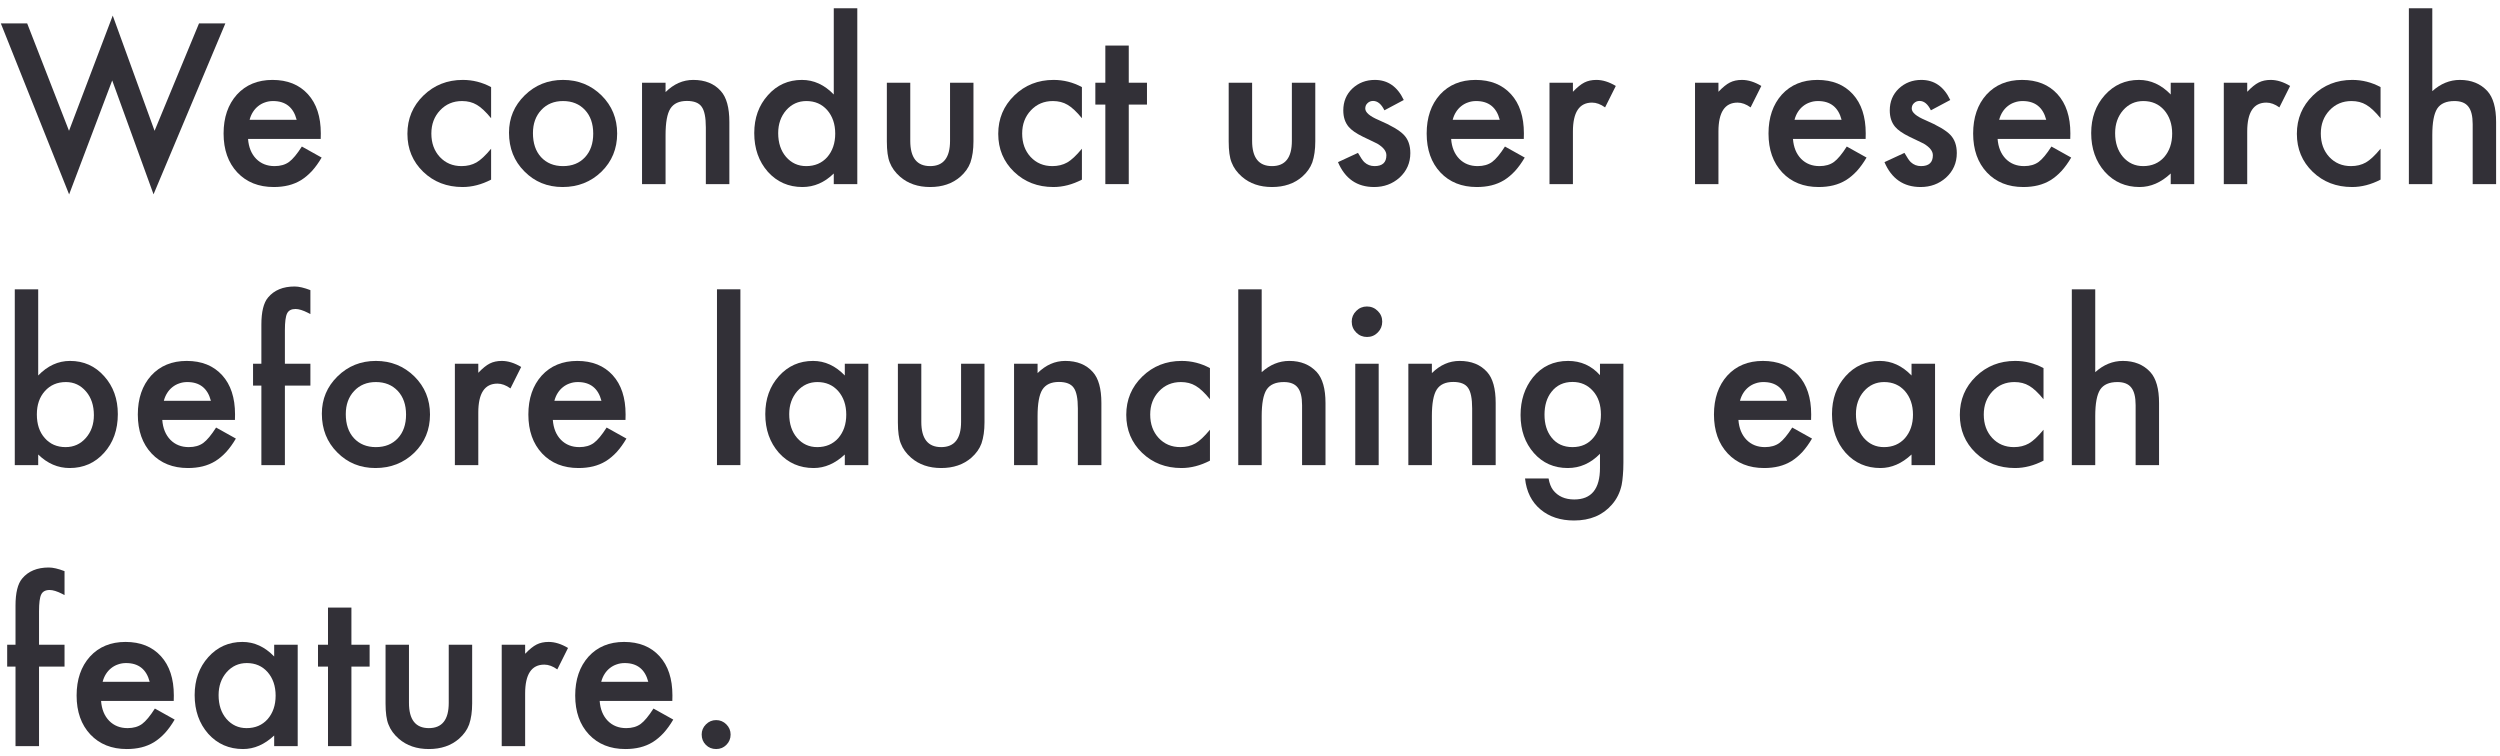 <?xml version="1.0" encoding="UTF-8"?> <svg xmlns="http://www.w3.org/2000/svg" width="258" height="78" viewBox="0 0 258 78" fill="none"><path d="M72.413 75.797C72.413 75.396 72.56 75.049 72.853 74.755C73.147 74.461 73.498 74.314 73.906 74.314C74.314 74.314 74.665 74.461 74.959 74.755C75.253 75.049 75.399 75.399 75.399 75.808C75.399 76.223 75.253 76.578 74.959 76.871C74.672 77.158 74.322 77.301 73.906 77.301C73.484 77.301 73.129 77.158 72.843 76.871C72.556 76.585 72.413 76.227 72.413 75.797Z" fill="#323037"></path><path d="M69.384 72.338H61.886C61.95 73.197 62.23 73.881 62.724 74.39C63.218 74.891 63.852 75.142 64.625 75.142C65.227 75.142 65.724 74.998 66.118 74.712C66.505 74.425 66.945 73.895 67.439 73.122L69.481 74.261C69.165 74.798 68.832 75.26 68.481 75.647C68.13 76.026 67.755 76.341 67.353 76.592C66.953 76.835 66.519 77.014 66.054 77.129C65.588 77.243 65.083 77.301 64.539 77.301C62.978 77.301 61.725 76.799 60.779 75.797C59.834 74.787 59.361 73.448 59.361 71.779C59.361 70.125 59.82 68.786 60.736 67.762C61.66 66.752 62.885 66.247 64.41 66.247C65.95 66.247 67.167 66.738 68.062 67.719C68.951 68.693 69.394 70.043 69.394 71.769L69.384 72.338ZM66.902 70.361C66.566 69.072 65.753 68.428 64.464 68.428C64.17 68.428 63.895 68.474 63.637 68.567C63.379 68.653 63.143 68.782 62.928 68.954C62.72 69.119 62.541 69.319 62.391 69.556C62.24 69.792 62.126 70.061 62.047 70.361H66.902Z" fill="#323037"></path><path d="M51.777 66.537H54.194V67.472C54.638 67.006 55.032 66.688 55.376 66.516C55.727 66.337 56.142 66.247 56.622 66.247C57.259 66.247 57.925 66.455 58.62 66.87L57.514 69.083C57.055 68.754 56.608 68.589 56.171 68.589C54.853 68.589 54.194 69.584 54.194 71.575V77H51.777V66.537Z" fill="#323037"></path><path d="M42.206 66.537V72.542C42.206 74.275 42.89 75.142 44.258 75.142C45.626 75.142 46.31 74.275 46.31 72.542V66.537H48.727V72.596C48.727 73.434 48.623 74.157 48.415 74.766C48.215 75.31 47.867 75.8 47.373 76.237C46.557 76.946 45.518 77.301 44.258 77.301C43.005 77.301 41.97 76.946 41.153 76.237C40.652 75.8 40.297 75.31 40.09 74.766C39.889 74.279 39.789 73.555 39.789 72.596V66.537H42.206Z" fill="#323037"></path><path d="M36.266 68.793V77H33.849V68.793H32.817V66.537H33.849V62.702H36.266V66.537H38.145V68.793H36.266Z" fill="#323037"></path><path d="M28.295 66.537H30.723V77H28.295V75.904C27.299 76.835 26.229 77.301 25.083 77.301C23.636 77.301 22.44 76.778 21.495 75.732C20.557 74.665 20.088 73.333 20.088 71.736C20.088 70.168 20.557 68.861 21.495 67.815C22.433 66.77 23.608 66.247 25.019 66.247C26.236 66.247 27.328 66.748 28.295 67.751V66.537ZM22.559 71.736C22.559 72.739 22.827 73.555 23.364 74.186C23.916 74.823 24.61 75.142 25.448 75.142C26.343 75.142 27.067 74.834 27.618 74.218C28.17 73.58 28.445 72.771 28.445 71.79C28.445 70.809 28.17 70 27.618 69.362C27.067 68.739 26.351 68.428 25.47 68.428C24.639 68.428 23.944 68.743 23.386 69.373C22.834 70.01 22.559 70.798 22.559 71.736Z" fill="#323037"></path><path d="M17.929 72.338H10.431C10.495 73.197 10.774 73.881 11.269 74.39C11.763 74.891 12.396 75.142 13.17 75.142C13.771 75.142 14.269 74.998 14.663 74.712C15.05 74.425 15.49 73.895 15.984 73.122L18.025 74.261C17.71 74.798 17.377 75.26 17.026 75.647C16.675 76.026 16.299 76.341 15.898 76.592C15.497 76.835 15.064 77.014 14.599 77.129C14.133 77.243 13.628 77.301 13.084 77.301C11.523 77.301 10.27 76.799 9.324 75.797C8.379 74.787 7.906 73.448 7.906 71.779C7.906 70.125 8.365 68.786 9.281 67.762C10.205 66.752 11.43 66.247 12.955 66.247C14.495 66.247 15.712 66.738 16.607 67.719C17.495 68.693 17.939 70.043 17.939 71.769L17.929 72.338ZM15.447 70.361C15.111 69.072 14.298 68.428 13.009 68.428C12.715 68.428 12.44 68.474 12.182 68.567C11.924 68.653 11.688 68.782 11.473 68.954C11.265 69.119 11.086 69.319 10.935 69.556C10.785 69.792 10.671 70.061 10.592 70.361H15.447Z" fill="#323037"></path><path d="M4.028 68.793V77H1.601V68.793H0.741V66.537H1.601V62.498C1.601 61.18 1.83 60.249 2.288 59.705C2.918 58.946 3.835 58.566 5.038 58.566C5.468 58.566 6.008 58.692 6.66 58.942V61.413L6.413 61.284C5.89 61.019 5.461 60.887 5.124 60.887C4.694 60.887 4.404 61.041 4.254 61.349C4.104 61.649 4.028 62.23 4.028 63.089V66.537H6.66V68.793H4.028Z" fill="#323037"></path><path d="M213.812 29.856H216.229V38.407C217.089 37.634 218.038 37.247 219.076 37.247C220.258 37.247 221.203 37.63 221.912 38.397C222.514 39.062 222.814 40.126 222.814 41.587V48H220.397V41.812C220.397 40.975 220.247 40.37 219.946 39.997C219.653 39.617 219.176 39.428 218.518 39.428C217.673 39.428 217.078 39.689 216.734 40.212C216.398 40.742 216.229 41.651 216.229 42.94V48H213.812V29.856Z" fill="#323037"></path><path d="M210.891 37.988V41.2C210.339 40.527 209.845 40.065 209.408 39.815C208.979 39.557 208.474 39.428 207.894 39.428C206.984 39.428 206.229 39.746 205.627 40.384C205.025 41.021 204.725 41.82 204.725 42.779C204.725 43.76 205.015 44.566 205.595 45.196C206.182 45.827 206.93 46.142 207.84 46.142C208.42 46.142 208.932 46.016 209.376 45.766C209.806 45.522 210.311 45.05 210.891 44.348V47.538C209.91 48.047 208.928 48.301 207.947 48.301C206.329 48.301 204.975 47.778 203.887 46.732C202.798 45.68 202.254 44.373 202.254 42.812C202.254 41.25 202.805 39.933 203.908 38.858C205.011 37.784 206.365 37.247 207.969 37.247C209 37.247 209.974 37.494 210.891 37.988Z" fill="#323037"></path><path d="M197.27 37.537H199.697V48H197.27V46.904C196.274 47.835 195.203 48.301 194.058 48.301C192.611 48.301 191.415 47.778 190.47 46.732C189.532 45.665 189.062 44.333 189.062 42.736C189.062 41.168 189.532 39.861 190.47 38.815C191.408 37.77 192.582 37.247 193.993 37.247C195.211 37.247 196.303 37.748 197.27 38.751V37.537ZM191.533 42.736C191.533 43.739 191.802 44.555 192.339 45.185C192.89 45.823 193.585 46.142 194.423 46.142C195.318 46.142 196.041 45.834 196.593 45.218C197.144 44.58 197.42 43.771 197.42 42.79C197.42 41.809 197.144 41 196.593 40.362C196.041 39.739 195.325 39.428 194.444 39.428C193.614 39.428 192.919 39.743 192.36 40.373C191.809 41.01 191.533 41.798 191.533 42.736Z" fill="#323037"></path><path d="M186.903 43.338H179.405C179.47 44.197 179.749 44.881 180.243 45.39C180.737 45.891 181.371 46.142 182.145 46.142C182.746 46.142 183.244 45.998 183.638 45.712C184.024 45.425 184.465 44.895 184.959 44.122L187 45.261C186.685 45.798 186.352 46.26 186.001 46.647C185.65 47.026 185.274 47.341 184.873 47.592C184.472 47.835 184.039 48.014 183.573 48.129C183.108 48.243 182.603 48.301 182.059 48.301C180.497 48.301 179.244 47.8 178.299 46.797C177.354 45.787 176.881 44.448 176.881 42.779C176.881 41.125 177.339 39.786 178.256 38.762C179.18 37.752 180.404 37.247 181.93 37.247C183.469 37.247 184.687 37.738 185.582 38.719C186.47 39.693 186.914 41.043 186.914 42.769L186.903 43.338ZM184.422 41.361C184.085 40.072 183.272 39.428 181.983 39.428C181.69 39.428 181.414 39.474 181.156 39.567C180.898 39.653 180.662 39.782 180.447 39.954C180.24 40.119 180.061 40.319 179.91 40.556C179.76 40.792 179.645 41.06 179.566 41.361H184.422Z" fill="#323037"></path><path d="M167.535 47.753C167.535 48.247 167.517 48.68 167.481 49.053C167.453 49.432 167.41 49.765 167.353 50.052C167.181 50.84 166.844 51.516 166.343 52.082C165.397 53.171 164.098 53.715 162.443 53.715C161.047 53.715 159.897 53.339 158.995 52.587C158.064 51.813 157.527 50.743 157.384 49.375H159.812C159.905 49.891 160.059 50.288 160.273 50.567C160.775 51.219 161.505 51.545 162.465 51.545C164.234 51.545 165.118 50.46 165.118 48.29V46.829C164.159 47.81 163.052 48.301 161.799 48.301C160.374 48.301 159.206 47.785 158.297 46.754C157.38 45.708 156.922 44.401 156.922 42.833C156.922 41.308 157.348 40.011 158.2 38.944C159.117 37.813 160.327 37.247 161.831 37.247C163.149 37.247 164.244 37.738 165.118 38.719V37.537H167.535V47.753ZM165.215 42.79C165.215 41.773 164.943 40.96 164.398 40.352C163.847 39.728 163.142 39.417 162.282 39.417C161.366 39.417 160.642 39.757 160.112 40.438C159.632 41.046 159.393 41.834 159.393 42.801C159.393 43.753 159.632 44.534 160.112 45.143C160.635 45.809 161.358 46.142 162.282 46.142C163.206 46.142 163.937 45.805 164.474 45.132C164.968 44.523 165.215 43.742 165.215 42.79Z" fill="#323037"></path><path d="M145.342 37.537H147.77V38.504C148.615 37.666 149.567 37.247 150.627 37.247C151.844 37.247 152.793 37.63 153.474 38.397C154.061 39.048 154.354 40.112 154.354 41.587V48H151.927V42.156C151.927 41.125 151.784 40.412 151.497 40.019C151.218 39.617 150.709 39.417 149.972 39.417C149.17 39.417 148.6 39.682 148.264 40.212C147.934 40.735 147.77 41.648 147.77 42.951V48H145.342V37.537Z" fill="#323037"></path><path d="M142.28 37.537V48H139.863V37.537H142.28ZM139.498 33.187C139.498 32.764 139.652 32.399 139.96 32.091C140.268 31.783 140.637 31.629 141.066 31.629C141.503 31.629 141.876 31.783 142.184 32.091C142.492 32.392 142.646 32.76 142.646 33.197C142.646 33.634 142.492 34.007 142.184 34.315C141.883 34.622 141.514 34.776 141.077 34.776C140.64 34.776 140.268 34.622 139.96 34.315C139.652 34.007 139.498 33.63 139.498 33.187Z" fill="#323037"></path><path d="M127.789 29.856H130.206V38.407C131.065 37.634 132.014 37.247 133.053 37.247C134.234 37.247 135.18 37.63 135.889 38.397C136.49 39.062 136.791 40.126 136.791 41.587V48H134.374V41.812C134.374 40.975 134.224 40.37 133.923 39.997C133.629 39.617 133.153 39.428 132.494 39.428C131.649 39.428 131.055 39.689 130.711 40.212C130.374 40.742 130.206 41.651 130.206 42.94V48H127.789V29.856Z" fill="#323037"></path><path d="M124.867 37.988V41.2C124.316 40.527 123.822 40.065 123.385 39.815C122.955 39.557 122.45 39.428 121.87 39.428C120.961 39.428 120.205 39.746 119.604 40.384C119.002 41.021 118.701 41.82 118.701 42.779C118.701 43.76 118.991 44.566 119.571 45.196C120.159 45.827 120.907 46.142 121.816 46.142C122.396 46.142 122.909 46.016 123.353 45.766C123.782 45.522 124.287 45.05 124.867 44.348V47.538C123.886 48.047 122.905 48.301 121.924 48.301C120.305 48.301 118.952 47.778 117.863 46.732C116.775 45.68 116.23 44.373 116.23 42.812C116.23 41.25 116.782 39.933 117.885 38.858C118.988 37.784 120.341 37.247 121.945 37.247C122.977 37.247 123.951 37.494 124.867 37.988Z" fill="#323037"></path><path d="M104.65 37.537H107.078V38.504C107.923 37.666 108.876 37.247 109.936 37.247C111.153 37.247 112.102 37.63 112.782 38.397C113.369 39.048 113.663 40.112 113.663 41.587V48H111.235V42.156C111.235 41.125 111.092 40.412 110.806 40.019C110.526 39.617 110.018 39.417 109.28 39.417C108.478 39.417 107.909 39.682 107.572 40.212C107.243 40.735 107.078 41.648 107.078 42.951V48H104.65V37.537Z" fill="#323037"></path><path d="M95.079 37.537V43.542C95.079 45.275 95.763 46.142 97.131 46.142C98.499 46.142 99.183 45.275 99.183 43.542V37.537H101.6V43.596C101.6 44.434 101.496 45.157 101.288 45.766C101.088 46.31 100.74 46.8 100.246 47.237C99.43 47.946 98.391 48.301 97.131 48.301C95.878 48.301 94.843 47.946 94.026 47.237C93.525 46.8 93.171 46.31 92.963 45.766C92.762 45.279 92.662 44.555 92.662 43.596V37.537H95.079Z" fill="#323037"></path><path d="M87.184 37.537H89.611V48H87.184V46.904C86.188 47.835 85.118 48.301 83.972 48.301C82.525 48.301 81.329 47.778 80.384 46.732C79.446 45.665 78.977 44.333 78.977 42.736C78.977 41.168 79.446 39.861 80.384 38.815C81.322 37.77 82.496 37.247 83.907 37.247C85.125 37.247 86.217 37.748 87.184 38.751V37.537ZM81.447 42.736C81.447 43.739 81.716 44.555 82.253 45.185C82.804 45.823 83.499 46.142 84.337 46.142C85.232 46.142 85.955 45.834 86.507 45.218C87.058 44.58 87.334 43.771 87.334 42.79C87.334 41.809 87.058 41 86.507 40.362C85.955 39.739 85.239 39.428 84.358 39.428C83.528 39.428 82.833 39.743 82.274 40.373C81.723 41.01 81.447 41.798 81.447 42.736Z" fill="#323037"></path><path d="M76.409 29.856V48H73.992V29.856H76.409Z" fill="#323037"></path><path d="M64.55 43.338H57.052C57.116 44.197 57.395 44.881 57.89 45.39C58.384 45.891 59.018 46.142 59.791 46.142C60.393 46.142 60.89 45.998 61.284 45.712C61.671 45.425 62.111 44.895 62.605 44.122L64.647 45.261C64.331 45.798 63.998 46.26 63.648 46.647C63.297 47.026 62.921 47.341 62.52 47.592C62.118 47.835 61.685 48.014 61.22 48.129C60.754 48.243 60.249 48.301 59.705 48.301C58.144 48.301 56.891 47.8 55.945 46.797C55 45.787 54.527 44.448 54.527 42.779C54.527 41.125 54.986 39.786 55.902 38.762C56.826 37.752 58.051 37.247 59.576 37.247C61.116 37.247 62.333 37.738 63.228 38.719C64.117 39.693 64.561 41.043 64.561 42.769L64.55 43.338ZM62.068 41.361C61.732 40.072 60.919 39.428 59.63 39.428C59.336 39.428 59.06 39.474 58.803 39.567C58.545 39.653 58.309 39.782 58.094 39.954C57.886 40.119 57.707 40.319 57.557 40.556C57.406 40.792 57.292 41.06 57.213 41.361H62.068Z" fill="#323037"></path><path d="M46.943 37.537H49.36V38.472C49.804 38.006 50.198 37.688 50.542 37.516C50.893 37.337 51.308 37.247 51.788 37.247C52.425 37.247 53.092 37.455 53.786 37.87L52.68 40.083C52.221 39.754 51.774 39.589 51.337 39.589C50.019 39.589 49.36 40.584 49.36 42.575V48H46.943V37.537Z" fill="#323037"></path><path d="M33.215 42.693C33.215 41.182 33.755 39.897 34.837 38.837C35.918 37.777 37.236 37.247 38.79 37.247C40.351 37.247 41.676 37.781 42.765 38.848C43.839 39.915 44.376 41.225 44.376 42.779C44.376 44.348 43.835 45.662 42.754 46.722C41.665 47.774 40.33 48.301 38.747 48.301C37.179 48.301 35.865 47.764 34.805 46.69C33.745 45.63 33.215 44.297 33.215 42.693ZM35.685 42.736C35.685 43.782 35.965 44.609 36.523 45.218C37.096 45.834 37.852 46.142 38.79 46.142C39.735 46.142 40.491 45.837 41.057 45.228C41.622 44.62 41.905 43.807 41.905 42.79C41.905 41.773 41.622 40.96 41.057 40.352C40.484 39.736 39.728 39.428 38.79 39.428C37.866 39.428 37.118 39.736 36.545 40.352C35.972 40.967 35.685 41.762 35.685 42.736Z" fill="#323037"></path><path d="M29.401 39.793V48H26.974V39.793H26.114V37.537H26.974V33.498C26.974 32.18 27.203 31.249 27.661 30.705C28.291 29.946 29.208 29.566 30.411 29.566C30.841 29.566 31.381 29.692 32.033 29.942V32.413L31.786 32.284C31.263 32.019 30.834 31.887 30.497 31.887C30.067 31.887 29.777 32.041 29.627 32.349C29.477 32.649 29.401 33.23 29.401 34.089V37.537H32.033V39.793H29.401Z" fill="#323037"></path><path d="M24.245 43.338H16.747C16.811 44.197 17.091 44.881 17.585 45.39C18.079 45.891 18.713 46.142 19.486 46.142C20.088 46.142 20.586 45.998 20.98 45.712C21.366 45.425 21.807 44.895 22.301 44.122L24.342 45.261C24.027 45.798 23.694 46.26 23.343 46.647C22.992 47.026 22.616 47.341 22.215 47.592C21.814 47.835 21.381 48.014 20.915 48.129C20.45 48.243 19.945 48.301 19.4 48.301C17.839 48.301 16.586 47.8 15.641 46.797C14.695 45.787 14.223 44.448 14.223 42.779C14.223 41.125 14.681 39.786 15.598 38.762C16.521 37.752 17.746 37.247 19.271 37.247C20.811 37.247 22.029 37.738 22.924 38.719C23.812 39.693 24.256 41.043 24.256 42.769L24.245 43.338ZM21.764 41.361C21.427 40.072 20.614 39.428 19.325 39.428C19.032 39.428 18.756 39.474 18.498 39.567C18.24 39.653 18.004 39.782 17.789 39.954C17.581 40.119 17.402 40.319 17.252 40.556C17.102 40.792 16.987 41.06 16.908 41.361H21.764Z" fill="#323037"></path><path d="M3.942 29.856V38.751C4.909 37.748 6.005 37.247 7.229 37.247C8.64 37.247 9.815 37.773 10.753 38.826C11.691 39.872 12.16 41.175 12.16 42.736C12.16 44.348 11.688 45.68 10.742 46.732C9.804 47.778 8.619 48.301 7.187 48.301C5.976 48.301 4.895 47.835 3.942 46.904V48H1.525V29.856H3.942ZM9.689 42.844C9.689 41.841 9.417 41.025 8.873 40.395C8.322 39.75 7.631 39.428 6.8 39.428C5.912 39.428 5.188 39.739 4.63 40.362C4.078 40.978 3.803 41.78 3.803 42.769C3.803 43.785 4.075 44.598 4.619 45.207C5.163 45.83 5.88 46.142 6.768 46.142C7.605 46.142 8.3 45.83 8.852 45.207C9.41 44.577 9.689 43.789 9.689 42.844Z" fill="#323037"></path><path d="M248.596 0.856H251.013V9.407C251.872 8.634 252.821 8.247 253.859 8.247C255.041 8.247 255.986 8.63 256.695 9.396C257.297 10.062 257.598 11.126 257.598 12.587V19H255.181V12.812C255.181 11.975 255.03 11.37 254.729 10.997C254.436 10.617 253.96 10.428 253.301 10.428C252.456 10.428 251.861 10.689 251.518 11.212C251.181 11.742 251.013 12.651 251.013 13.94V19H248.596V0.856Z" fill="#323037"></path><path d="M245.674 8.988V12.2C245.122 11.527 244.628 11.065 244.191 10.815C243.762 10.557 243.257 10.428 242.677 10.428C241.767 10.428 241.012 10.746 240.41 11.384C239.809 12.021 239.508 12.82 239.508 13.779C239.508 14.76 239.798 15.566 240.378 16.196C240.965 16.826 241.714 17.142 242.623 17.142C243.203 17.142 243.715 17.016 244.159 16.766C244.589 16.522 245.094 16.049 245.674 15.348V18.538C244.693 19.047 243.712 19.301 242.73 19.301C241.112 19.301 239.758 18.778 238.67 17.732C237.581 16.68 237.037 15.373 237.037 13.812C237.037 12.25 237.589 10.933 238.691 9.858C239.794 8.784 241.148 8.247 242.752 8.247C243.783 8.247 244.757 8.494 245.674 8.988Z" fill="#323037"></path><path d="M229.496 8.537H231.913V9.472C232.357 9.006 232.751 8.688 233.095 8.516C233.446 8.337 233.861 8.247 234.341 8.247C234.978 8.247 235.644 8.455 236.339 8.87L235.232 11.083C234.774 10.754 234.326 10.589 233.89 10.589C232.572 10.589 231.913 11.584 231.913 13.575V19H229.496V8.537Z" fill="#323037"></path><path d="M224.018 8.537H226.445V19H224.018V17.904C223.022 18.835 221.951 19.301 220.806 19.301C219.359 19.301 218.163 18.778 217.218 17.732C216.28 16.665 215.811 15.333 215.811 13.736C215.811 12.168 216.28 10.861 217.218 9.815C218.156 8.77 219.33 8.247 220.741 8.247C221.959 8.247 223.051 8.748 224.018 9.751V8.537ZM218.281 13.736C218.281 14.739 218.55 15.555 219.087 16.186C219.638 16.823 220.333 17.142 221.171 17.142C222.066 17.142 222.789 16.834 223.341 16.218C223.892 15.58 224.168 14.771 224.168 13.79C224.168 12.809 223.892 12 223.341 11.362C222.789 10.739 222.073 10.428 221.192 10.428C220.362 10.428 219.667 10.743 219.108 11.373C218.557 12.01 218.281 12.798 218.281 13.736Z" fill="#323037"></path><path d="M213.651 14.338H206.153C206.218 15.197 206.497 15.881 206.991 16.39C207.485 16.891 208.119 17.142 208.893 17.142C209.494 17.142 209.992 16.998 210.386 16.712C210.772 16.425 211.213 15.896 211.707 15.122L213.748 16.261C213.433 16.798 213.1 17.26 212.749 17.646C212.398 18.026 212.022 18.341 211.621 18.592C211.22 18.835 210.787 19.014 210.321 19.129C209.856 19.244 209.351 19.301 208.807 19.301C207.245 19.301 205.992 18.799 205.047 17.797C204.102 16.787 203.629 15.448 203.629 13.779C203.629 12.125 204.087 10.786 205.004 9.762C205.928 8.752 207.152 8.247 208.678 8.247C210.217 8.247 211.435 8.738 212.33 9.719C213.218 10.693 213.662 12.043 213.662 13.769L213.651 14.338ZM211.17 12.361C210.833 11.072 210.021 10.428 208.731 10.428C208.438 10.428 208.162 10.474 207.904 10.567C207.646 10.653 207.41 10.782 207.195 10.954C206.988 11.119 206.809 11.319 206.658 11.556C206.508 11.792 206.393 12.06 206.314 12.361H211.17Z" fill="#323037"></path><path d="M201.266 10.32L199.268 11.384C198.952 10.739 198.562 10.417 198.097 10.417C197.875 10.417 197.685 10.492 197.527 10.643C197.37 10.786 197.291 10.972 197.291 11.201C197.291 11.602 197.757 12 198.688 12.394C199.969 12.945 200.832 13.454 201.276 13.919C201.72 14.384 201.942 15.011 201.942 15.799C201.942 16.809 201.57 17.654 200.825 18.334C200.102 18.979 199.228 19.301 198.204 19.301C196.45 19.301 195.207 18.445 194.477 16.733L196.539 15.777C196.826 16.279 197.044 16.597 197.194 16.733C197.488 17.006 197.839 17.142 198.247 17.142C199.063 17.142 199.472 16.769 199.472 16.024C199.472 15.595 199.157 15.194 198.526 14.821C198.283 14.7 198.039 14.581 197.796 14.467C197.552 14.352 197.305 14.234 197.055 14.112C196.353 13.769 195.859 13.425 195.572 13.081C195.207 12.644 195.024 12.082 195.024 11.395C195.024 10.485 195.336 9.733 195.959 9.139C196.596 8.544 197.37 8.247 198.279 8.247C199.618 8.247 200.614 8.938 201.266 10.32Z" fill="#323037"></path><path d="M192.532 14.338H185.034C185.099 15.197 185.378 15.881 185.872 16.39C186.366 16.891 187 17.142 187.773 17.142C188.375 17.142 188.873 16.998 189.267 16.712C189.653 16.425 190.094 15.896 190.588 15.122L192.629 16.261C192.314 16.798 191.981 17.26 191.63 17.646C191.279 18.026 190.903 18.341 190.502 18.592C190.101 18.835 189.668 19.014 189.202 19.129C188.737 19.244 188.232 19.301 187.688 19.301C186.126 19.301 184.873 18.799 183.928 17.797C182.982 16.787 182.51 15.448 182.51 13.779C182.51 12.125 182.968 10.786 183.885 9.762C184.809 8.752 186.033 8.247 187.559 8.247C189.098 8.247 190.316 8.738 191.211 9.719C192.099 10.693 192.543 12.043 192.543 13.769L192.532 14.338ZM190.051 12.361C189.714 11.072 188.901 10.428 187.612 10.428C187.319 10.428 187.043 10.474 186.785 10.567C186.527 10.653 186.291 10.782 186.076 10.954C185.868 11.119 185.689 11.319 185.539 11.556C185.389 11.792 185.274 12.06 185.195 12.361H190.051Z" fill="#323037"></path><path d="M174.926 8.537H177.343V9.472C177.787 9.006 178.181 8.688 178.524 8.516C178.875 8.337 179.291 8.247 179.771 8.247C180.408 8.247 181.074 8.455 181.769 8.87L180.662 11.083C180.204 10.754 179.756 10.589 179.319 10.589C178.002 10.589 177.343 11.584 177.343 13.575V19H174.926V8.537Z" fill="#323037"></path><path d="M159.908 8.537H162.325V9.472C162.769 9.006 163.163 8.688 163.507 8.516C163.858 8.337 164.273 8.247 164.753 8.247C165.39 8.247 166.056 8.455 166.751 8.87L165.645 11.083C165.186 10.754 164.739 10.589 164.302 10.589C162.984 10.589 162.325 11.584 162.325 13.575V19H159.908V8.537Z" fill="#323037"></path><path d="M157.255 14.338H149.757C149.821 15.197 150.101 15.881 150.595 16.39C151.089 16.891 151.723 17.142 152.496 17.142C153.098 17.142 153.595 16.998 153.989 16.712C154.376 16.425 154.816 15.896 155.311 15.122L157.352 16.261C157.036 16.798 156.703 17.26 156.353 17.646C156.002 18.026 155.626 18.341 155.225 18.592C154.824 18.835 154.39 19.014 153.925 19.129C153.459 19.244 152.954 19.301 152.41 19.301C150.849 19.301 149.596 18.799 148.65 17.797C147.705 16.787 147.232 15.448 147.232 13.779C147.232 12.125 147.691 10.786 148.607 9.762C149.531 8.752 150.756 8.247 152.281 8.247C153.821 8.247 155.038 8.738 155.934 9.719C156.822 10.693 157.266 12.043 157.266 13.769L157.255 14.338ZM154.773 12.361C154.437 11.072 153.624 10.428 152.335 10.428C152.041 10.428 151.766 10.474 151.508 10.567C151.25 10.653 151.014 10.782 150.799 10.954C150.591 11.119 150.412 11.319 150.262 11.556C150.111 11.792 149.997 12.06 149.918 12.361H154.773Z" fill="#323037"></path><path d="M144.869 10.32L142.871 11.384C142.556 10.739 142.166 10.417 141.7 10.417C141.478 10.417 141.288 10.492 141.131 10.643C140.973 10.786 140.895 10.972 140.895 11.201C140.895 11.602 141.36 12 142.291 12.394C143.573 12.945 144.436 13.454 144.88 13.919C145.324 14.384 145.546 15.011 145.546 15.799C145.546 16.809 145.174 17.654 144.429 18.334C143.705 18.979 142.832 19.301 141.808 19.301C140.053 19.301 138.811 18.445 138.08 16.733L140.143 15.777C140.429 16.279 140.647 16.597 140.798 16.733C141.091 17.006 141.442 17.142 141.851 17.142C142.667 17.142 143.075 16.769 143.075 16.024C143.075 15.595 142.76 15.194 142.13 14.821C141.886 14.7 141.643 14.581 141.399 14.467C141.156 14.352 140.909 14.234 140.658 14.112C139.956 13.769 139.462 13.425 139.176 13.081C138.811 12.644 138.628 12.082 138.628 11.395C138.628 10.485 138.939 9.733 139.562 9.139C140.2 8.544 140.973 8.247 141.883 8.247C143.222 8.247 144.217 8.938 144.869 10.32Z" fill="#323037"></path><path d="M129.218 8.537V14.542C129.218 16.275 129.902 17.142 131.27 17.142C132.637 17.142 133.321 16.275 133.321 14.542V8.537H135.738V14.596C135.738 15.434 135.634 16.157 135.427 16.766C135.226 17.31 134.879 17.8 134.385 18.237C133.568 18.946 132.53 19.301 131.27 19.301C130.016 19.301 128.981 18.946 128.165 18.237C127.664 17.8 127.309 17.31 127.102 16.766C126.901 16.279 126.801 15.555 126.801 14.596V8.537H129.218Z" fill="#323037"></path><path d="M116.488 10.793V19H114.071V10.793H113.04V8.537H114.071V4.702H116.488V8.537H118.368V10.793H116.488Z" fill="#323037"></path><path d="M111.654 8.988V12.2C111.103 11.527 110.609 11.065 110.172 10.815C109.742 10.557 109.237 10.428 108.657 10.428C107.748 10.428 106.992 10.746 106.391 11.384C105.789 12.021 105.488 12.82 105.488 13.779C105.488 14.76 105.778 15.566 106.358 16.196C106.946 16.826 107.694 17.142 108.604 17.142C109.184 17.142 109.696 17.016 110.14 16.766C110.569 16.522 111.074 16.049 111.654 15.348V18.538C110.673 19.047 109.692 19.301 108.711 19.301C107.092 19.301 105.739 18.778 104.65 17.732C103.562 16.68 103.018 15.373 103.018 13.812C103.018 12.25 103.569 10.933 104.672 9.858C105.775 8.784 107.128 8.247 108.732 8.247C109.764 8.247 110.738 8.494 111.654 8.988Z" fill="#323037"></path><path d="M93.94 8.537V14.542C93.94 16.275 94.624 17.142 95.992 17.142C97.36 17.142 98.044 16.275 98.044 14.542V8.537H100.461V14.596C100.461 15.434 100.357 16.157 100.149 16.766C99.949 17.31 99.602 17.8 99.107 18.237C98.291 18.946 97.253 19.301 95.992 19.301C94.739 19.301 93.704 18.946 92.888 18.237C92.386 17.8 92.032 17.31 91.824 16.766C91.624 16.279 91.523 15.555 91.523 14.596V8.537H93.94Z" fill="#323037"></path><path d="M86.045 0.856H88.473V19H86.045V17.904C85.092 18.835 84.015 19.301 82.811 19.301C81.379 19.301 80.19 18.778 79.245 17.732C78.307 16.665 77.838 15.333 77.838 13.736C77.838 12.175 78.307 10.872 79.245 9.826C80.176 8.773 81.347 8.247 82.758 8.247C83.982 8.247 85.078 8.748 86.045 9.751V0.856ZM80.309 13.736C80.309 14.739 80.577 15.555 81.114 16.186C81.666 16.823 82.36 17.142 83.198 17.142C84.093 17.142 84.817 16.834 85.368 16.218C85.92 15.58 86.195 14.771 86.195 13.79C86.195 12.809 85.92 12 85.368 11.362C84.817 10.739 84.101 10.428 83.22 10.428C82.389 10.428 81.694 10.743 81.136 11.373C80.584 12.01 80.309 12.798 80.309 13.736Z" fill="#323037"></path><path d="M66.258 8.537H68.686V9.504C69.531 8.666 70.483 8.247 71.543 8.247C72.76 8.247 73.709 8.63 74.39 9.396C74.977 10.048 75.27 11.112 75.27 12.587V19H72.843V13.156C72.843 12.125 72.7 11.412 72.413 11.019C72.134 10.617 71.625 10.417 70.888 10.417C70.086 10.417 69.516 10.682 69.18 11.212C68.85 11.735 68.686 12.648 68.686 13.951V19H66.258V8.537Z" fill="#323037"></path><path d="M52.529 13.693C52.529 12.182 53.07 10.897 54.151 9.837C55.233 8.777 56.55 8.247 58.105 8.247C59.666 8.247 60.991 8.781 62.079 9.848C63.153 10.915 63.69 12.225 63.69 13.779C63.69 15.348 63.15 16.662 62.068 17.722C60.98 18.774 59.644 19.301 58.062 19.301C56.493 19.301 55.179 18.764 54.119 17.689C53.059 16.63 52.529 15.297 52.529 13.693ZM55 13.736C55 14.782 55.279 15.609 55.838 16.218C56.411 16.834 57.166 17.142 58.105 17.142C59.05 17.142 59.805 16.837 60.371 16.229C60.937 15.62 61.22 14.807 61.22 13.79C61.22 12.773 60.937 11.96 60.371 11.352C59.798 10.736 59.043 10.428 58.105 10.428C57.181 10.428 56.432 10.736 55.859 11.352C55.286 11.967 55 12.762 55 13.736Z" fill="#323037"></path><path d="M50.682 8.988V12.2C50.13 11.527 49.636 11.065 49.199 10.815C48.77 10.557 48.265 10.428 47.685 10.428C46.775 10.428 46.02 10.746 45.418 11.384C44.816 12.021 44.516 12.82 44.516 13.779C44.516 14.76 44.806 15.566 45.386 16.196C45.973 16.826 46.721 17.142 47.631 17.142C48.211 17.142 48.723 17.016 49.167 16.766C49.597 16.522 50.102 16.049 50.682 15.348V18.538C49.7 19.047 48.719 19.301 47.738 19.301C46.12 19.301 44.766 18.778 43.678 17.732C42.589 16.68 42.045 15.373 42.045 13.812C42.045 12.25 42.596 10.933 43.699 9.858C44.802 8.784 46.156 8.247 47.76 8.247C48.791 8.247 49.765 8.494 50.682 8.988Z" fill="#323037"></path><path d="M33.097 14.338H25.599C25.663 15.197 25.942 15.881 26.436 16.39C26.931 16.891 27.564 17.142 28.338 17.142C28.939 17.142 29.437 16.998 29.831 16.712C30.218 16.425 30.658 15.896 31.152 15.122L33.193 16.261C32.878 16.798 32.545 17.26 32.194 17.646C31.843 18.026 31.467 18.341 31.066 18.592C30.665 18.835 30.232 19.014 29.767 19.129C29.301 19.244 28.796 19.301 28.252 19.301C26.691 19.301 25.438 18.799 24.492 17.797C23.547 16.787 23.074 15.448 23.074 13.779C23.074 12.125 23.533 10.786 24.449 9.762C25.373 8.752 26.598 8.247 28.123 8.247C29.663 8.247 30.88 8.738 31.775 9.719C32.663 10.693 33.107 12.043 33.107 13.769L33.097 14.338ZM30.615 12.361C30.279 11.072 29.466 10.428 28.177 10.428C27.883 10.428 27.607 10.474 27.35 10.567C27.092 10.653 26.855 10.782 26.641 10.954C26.433 11.119 26.254 11.319 26.104 11.556C25.953 11.792 25.838 12.06 25.76 12.361H30.615Z" fill="#323037"></path><path d="M2.804 2.414L7.122 13.5L11.634 1.608L15.952 13.5L20.539 2.414H23.257L15.845 20.053L11.58 8.301L7.133 20.064L0.086 2.414H2.804Z" fill="#323037"></path></svg> 